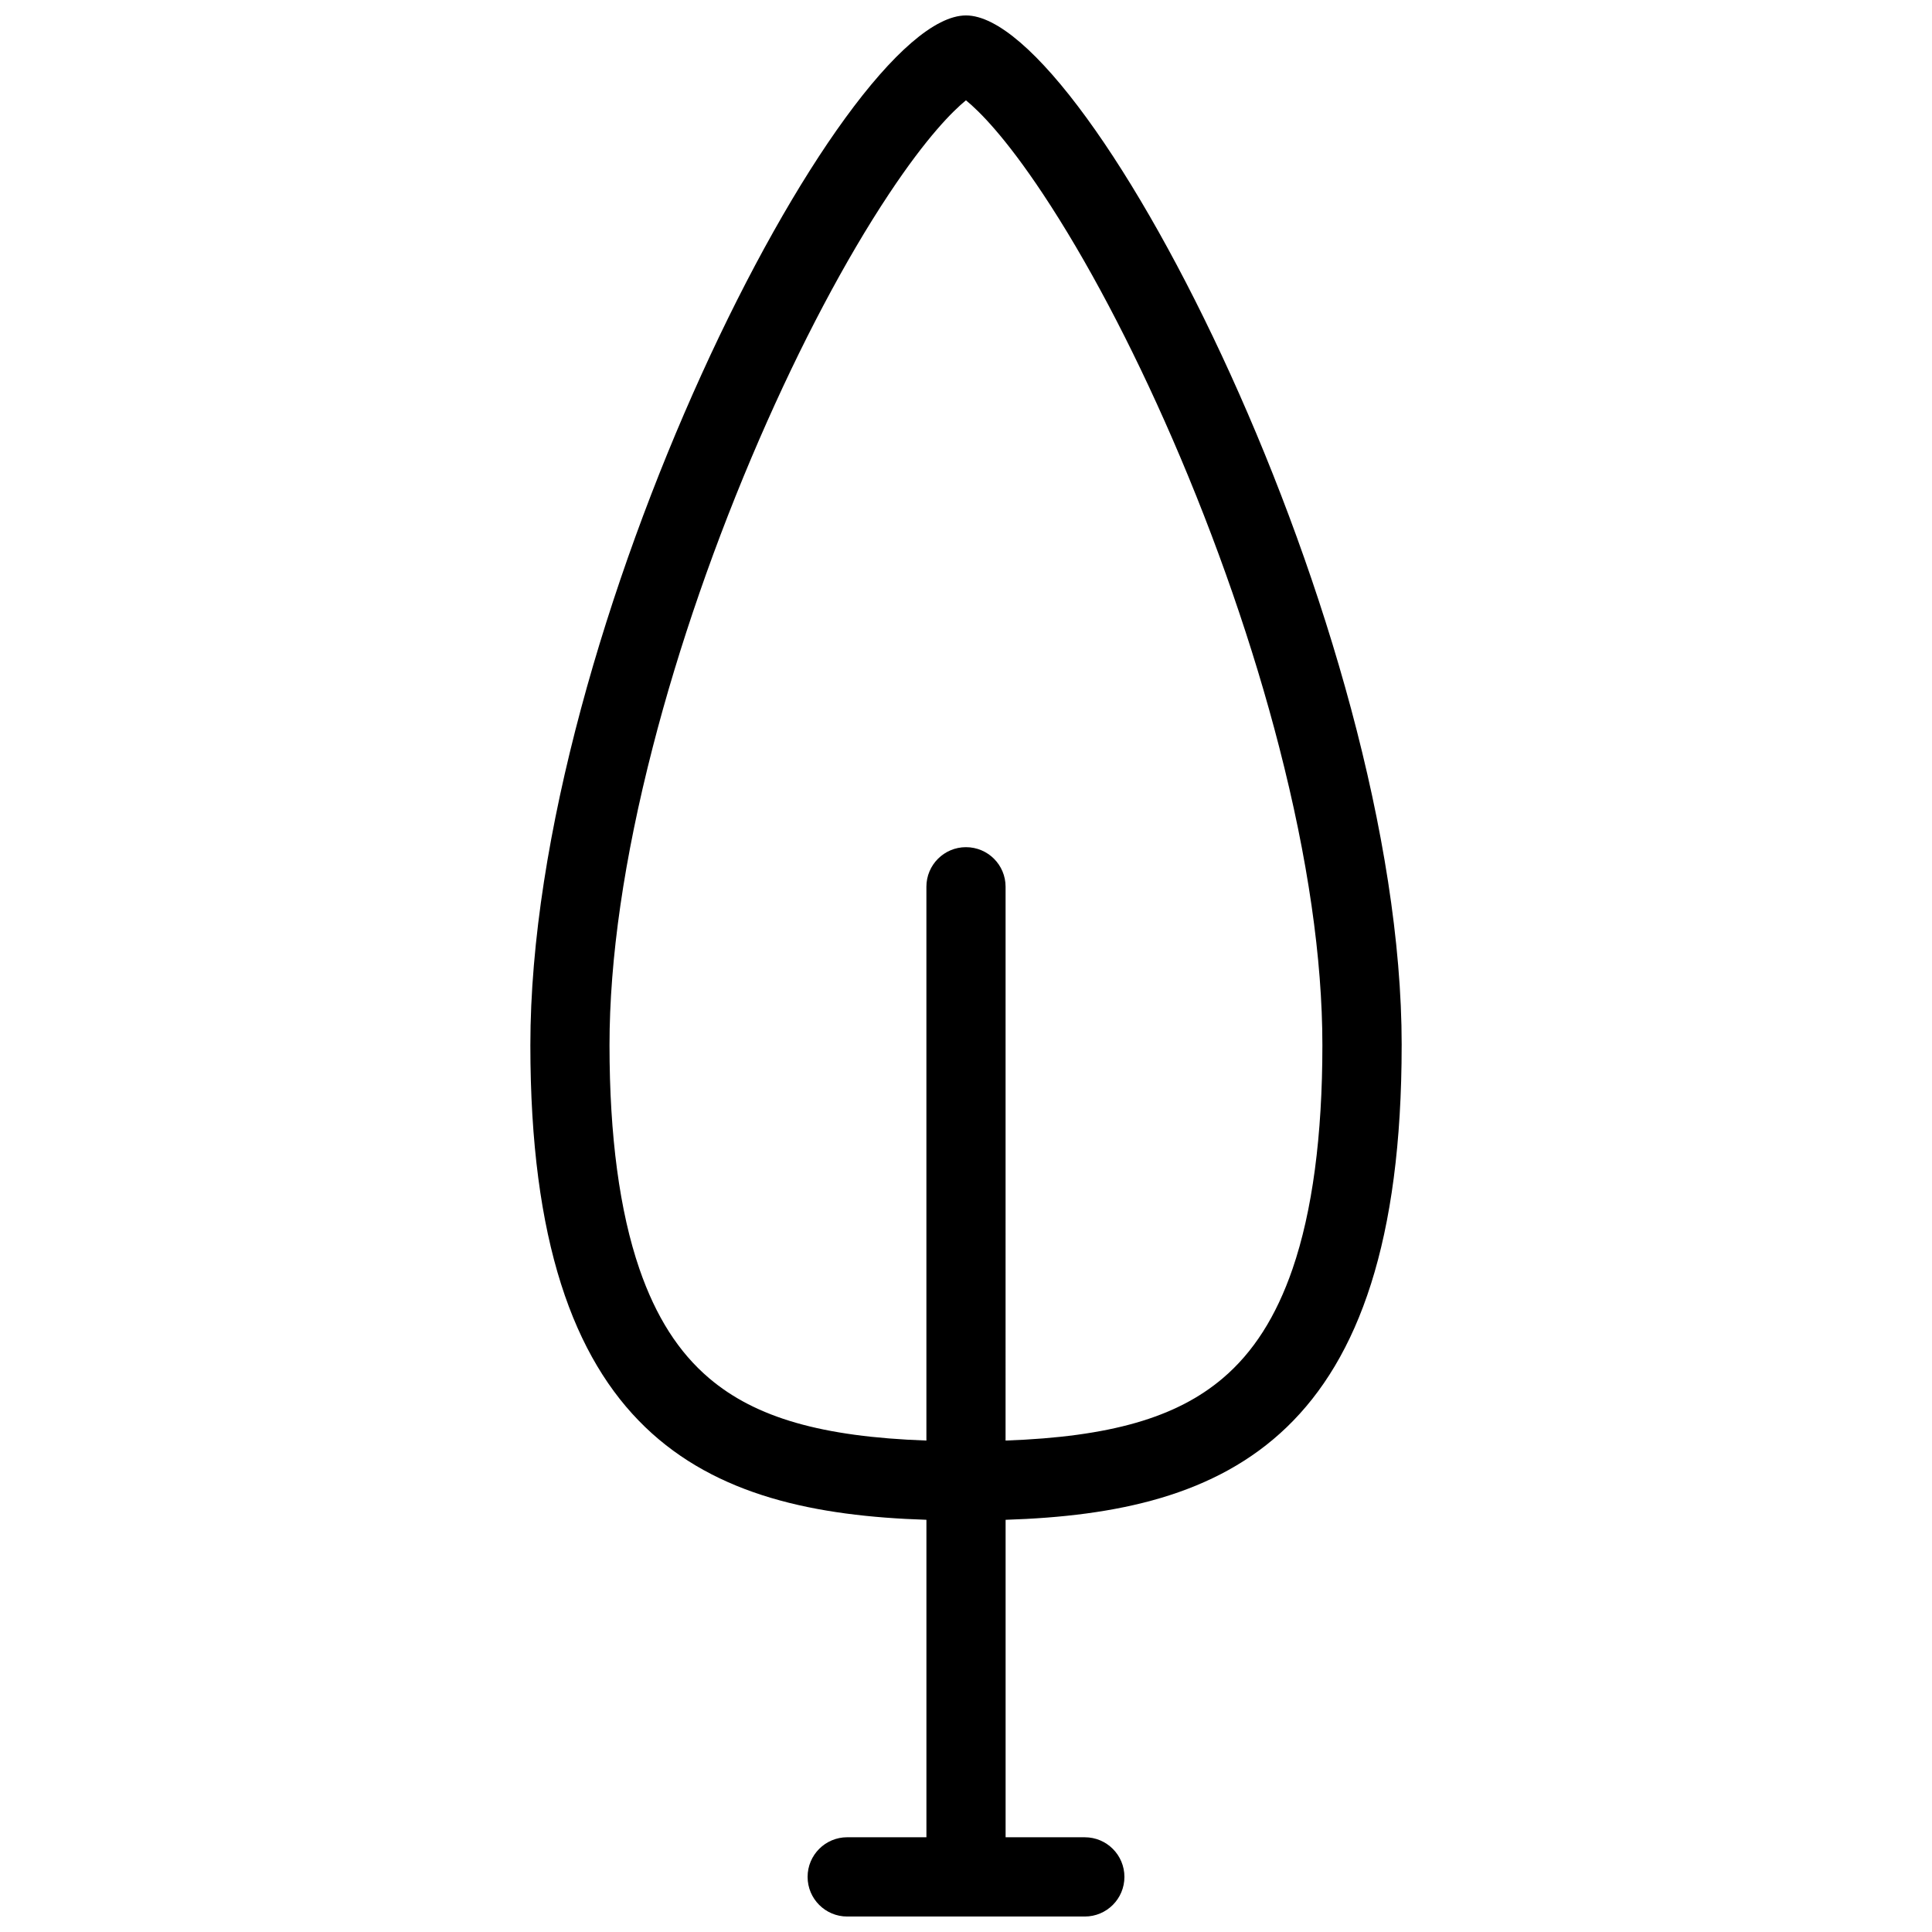 <?xml version="1.0" encoding="UTF-8"?>
<!-- The Best Svg Icon site in the world: iconSvg.co, Visit us! https://iconsvg.co -->
<svg width="800px" height="800px" version="1.1" viewBox="144 144 512 512" xmlns="http://www.w3.org/2000/svg">
 <defs>
  <clipPath id="a">
   <path d="m284 148.09h232v503.81h-232z"/>
  </clipPath>
 </defs>
 <g clip-path="url(#a)">
  <path d="m515.46 420.98c0-110.13-82.473-272.89-115.46-272.89-32.98 0-115.45 162.76-115.45 272.89 0 104.03 46.125 123.91 104.96 125.78v84.133h-21.004c-5.781 0-10.484 4.703-10.484 10.5-0.004 5.801 4.703 10.504 10.484 10.504h62.977c5.812 0 10.5-4.703 10.5-10.5s-4.691-10.5-10.5-10.5h-20.988v-84.133c58.84-1.875 104.96-21.758 104.96-125.79zm-183.52 88.27c-8.086-6.859-14.129-16.328-18.48-28.953-5.258-15.281-7.934-35.238-7.934-59.316 0-22.895 3.859-49.477 11.469-79.012 6.84-26.598 16.637-54.844 28.289-81.672 10.887-25.047 22.754-47.492 34.316-64.914 10.07-15.176 16.883-21.926 20.387-24.801 3.519 2.875 10.332 9.625 20.402 24.801 11.562 17.418 23.434 39.867 34.316 64.914 11.656 26.828 21.449 55.074 28.289 81.672 7.609 29.535 11.453 56.117 11.453 79.012 0 24.078-2.66 44.035-7.918 59.316-4.352 12.621-10.395 22.094-18.48 28.953-12.301 10.438-29.844 15.527-57.562 16.512l0.004-146.77c0-5.797-4.691-10.484-10.5-10.484-5.781 0-10.484 4.691-10.484 10.484v146.77c-27.723-0.984-45.266-6.07-57.566-16.512z"/>
 </g>
</svg>